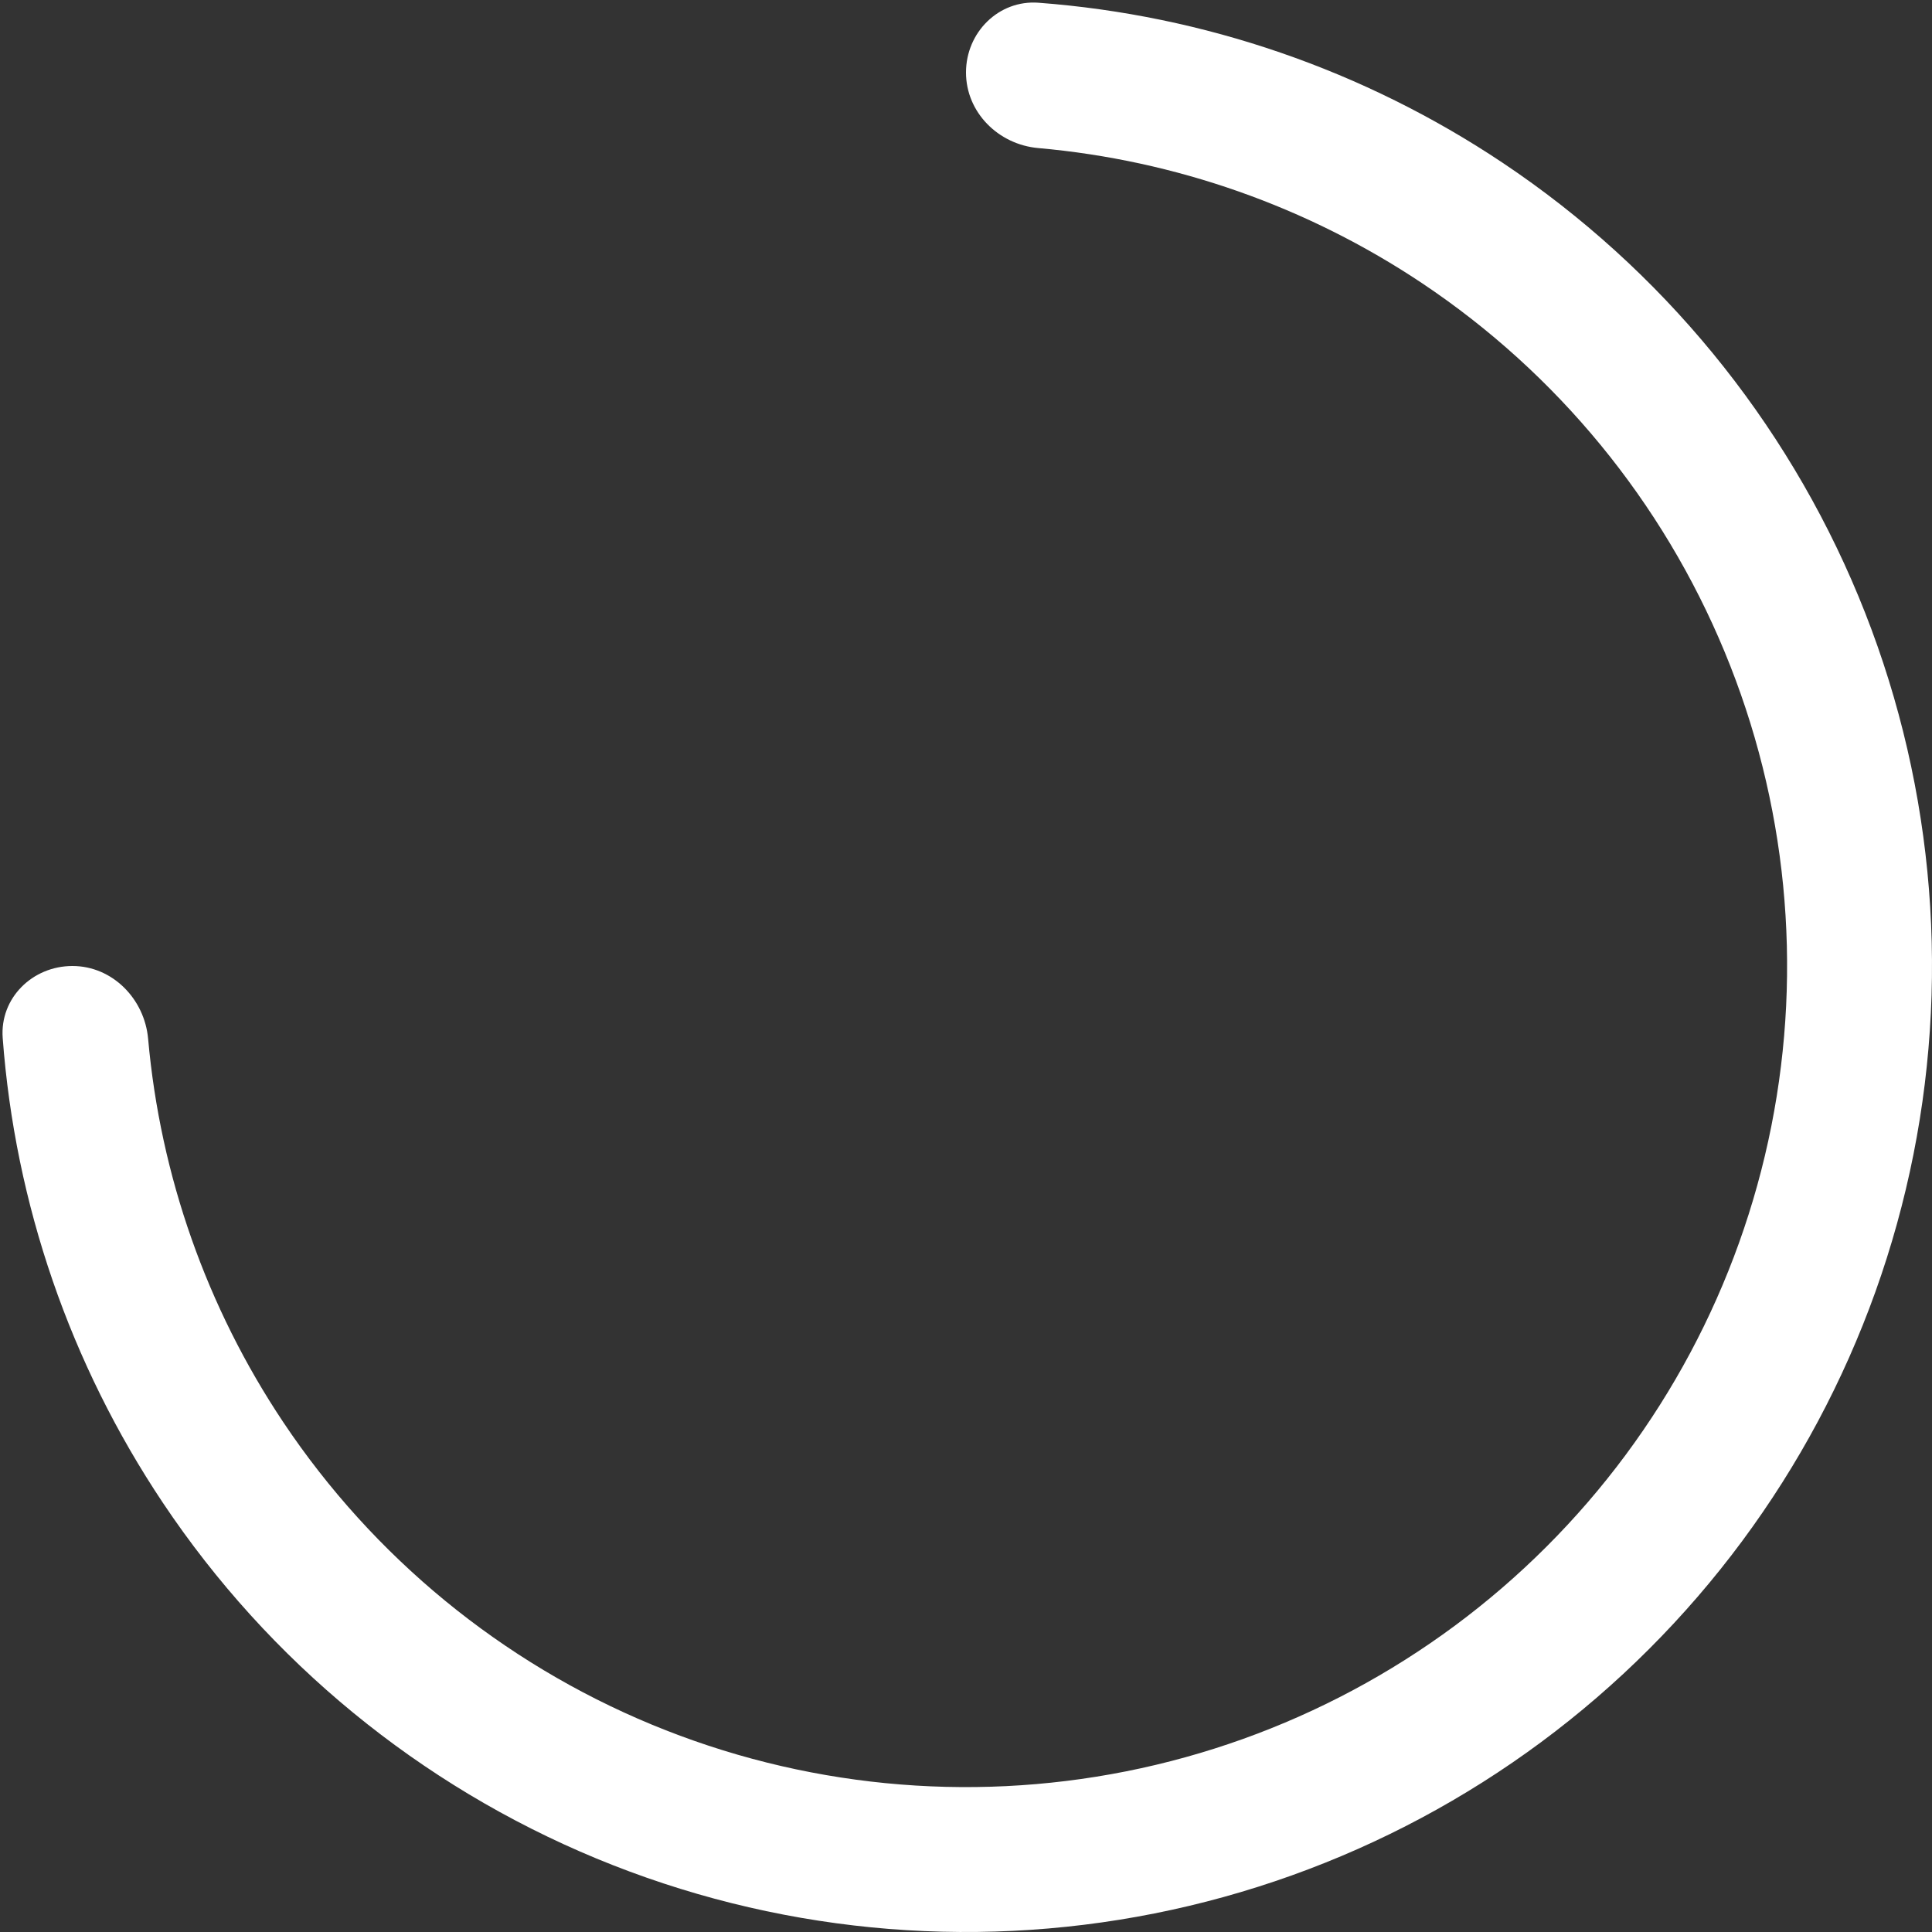 <svg xmlns="http://www.w3.org/2000/svg" xmlns:xlink="http://www.w3.org/1999/xlink" width="48.002" height="48.002" viewBox="0 0 48.002 48.002" fill="none">
<rect x="0" y="0" width="48.002" height="48.002" fill="#333333" stroke="none"/>
<path     fill="url(#linear_fill_-NnproIfS9_0)"  d="M42.849 16.194C44.393 19.922 44.797 24.024 44.01 27.981C43.223 31.938 41.28 35.573 38.426 38.426C35.573 41.28 31.938 43.223 27.981 44.01C24.024 44.797 19.922 44.393 16.194 42.849C12.466 41.305 9.28 38.69 7.038 35.335C5.133 32.483 3.983 29.206 3.68 25.809C3.592 24.819 2.794 24.001 1.8 24.001C0.806 24.001 -0.007 24.798 0.067 25.789C0.374 29.906 1.74 33.886 4.045 37.335C6.682 41.282 10.431 44.358 14.816 46.175C19.202 47.992 24.028 48.467 28.683 47.541C33.339 46.615 37.616 44.329 40.972 40.972C44.329 37.616 46.615 33.339 47.541 28.683C48.467 24.028 47.992 19.202 46.175 14.816C44.358 10.431 41.282 6.682 37.335 4.045C33.889 1.743 29.915 0.377 25.803 0.068C24.812 -0.007 24.001 0.806 24.001 1.8L24.001 1.8C24.001 2.794 24.807 3.592 25.797 3.679C29.198 3.98 32.48 5.131 35.335 7.038C38.69 9.28 41.305 12.466 42.849 16.194Z">
</path>
<defs>
<radialGradient id="linear_fill_-NnproIfS9_0" cx="0" cy="0" r="1" gradientTransform="translate(24.001 24.001) rotate(-105.945) scale(21.841, 21.841)" gradientUnits="userSpaceOnUse">
<stop offset="0.289" stop-color="#1A1A1A" stop-opacity="0" />
<stop offset="0.544" stop-color="#FFFFFF"  />
</radialGradient>
</defs>
</svg>
